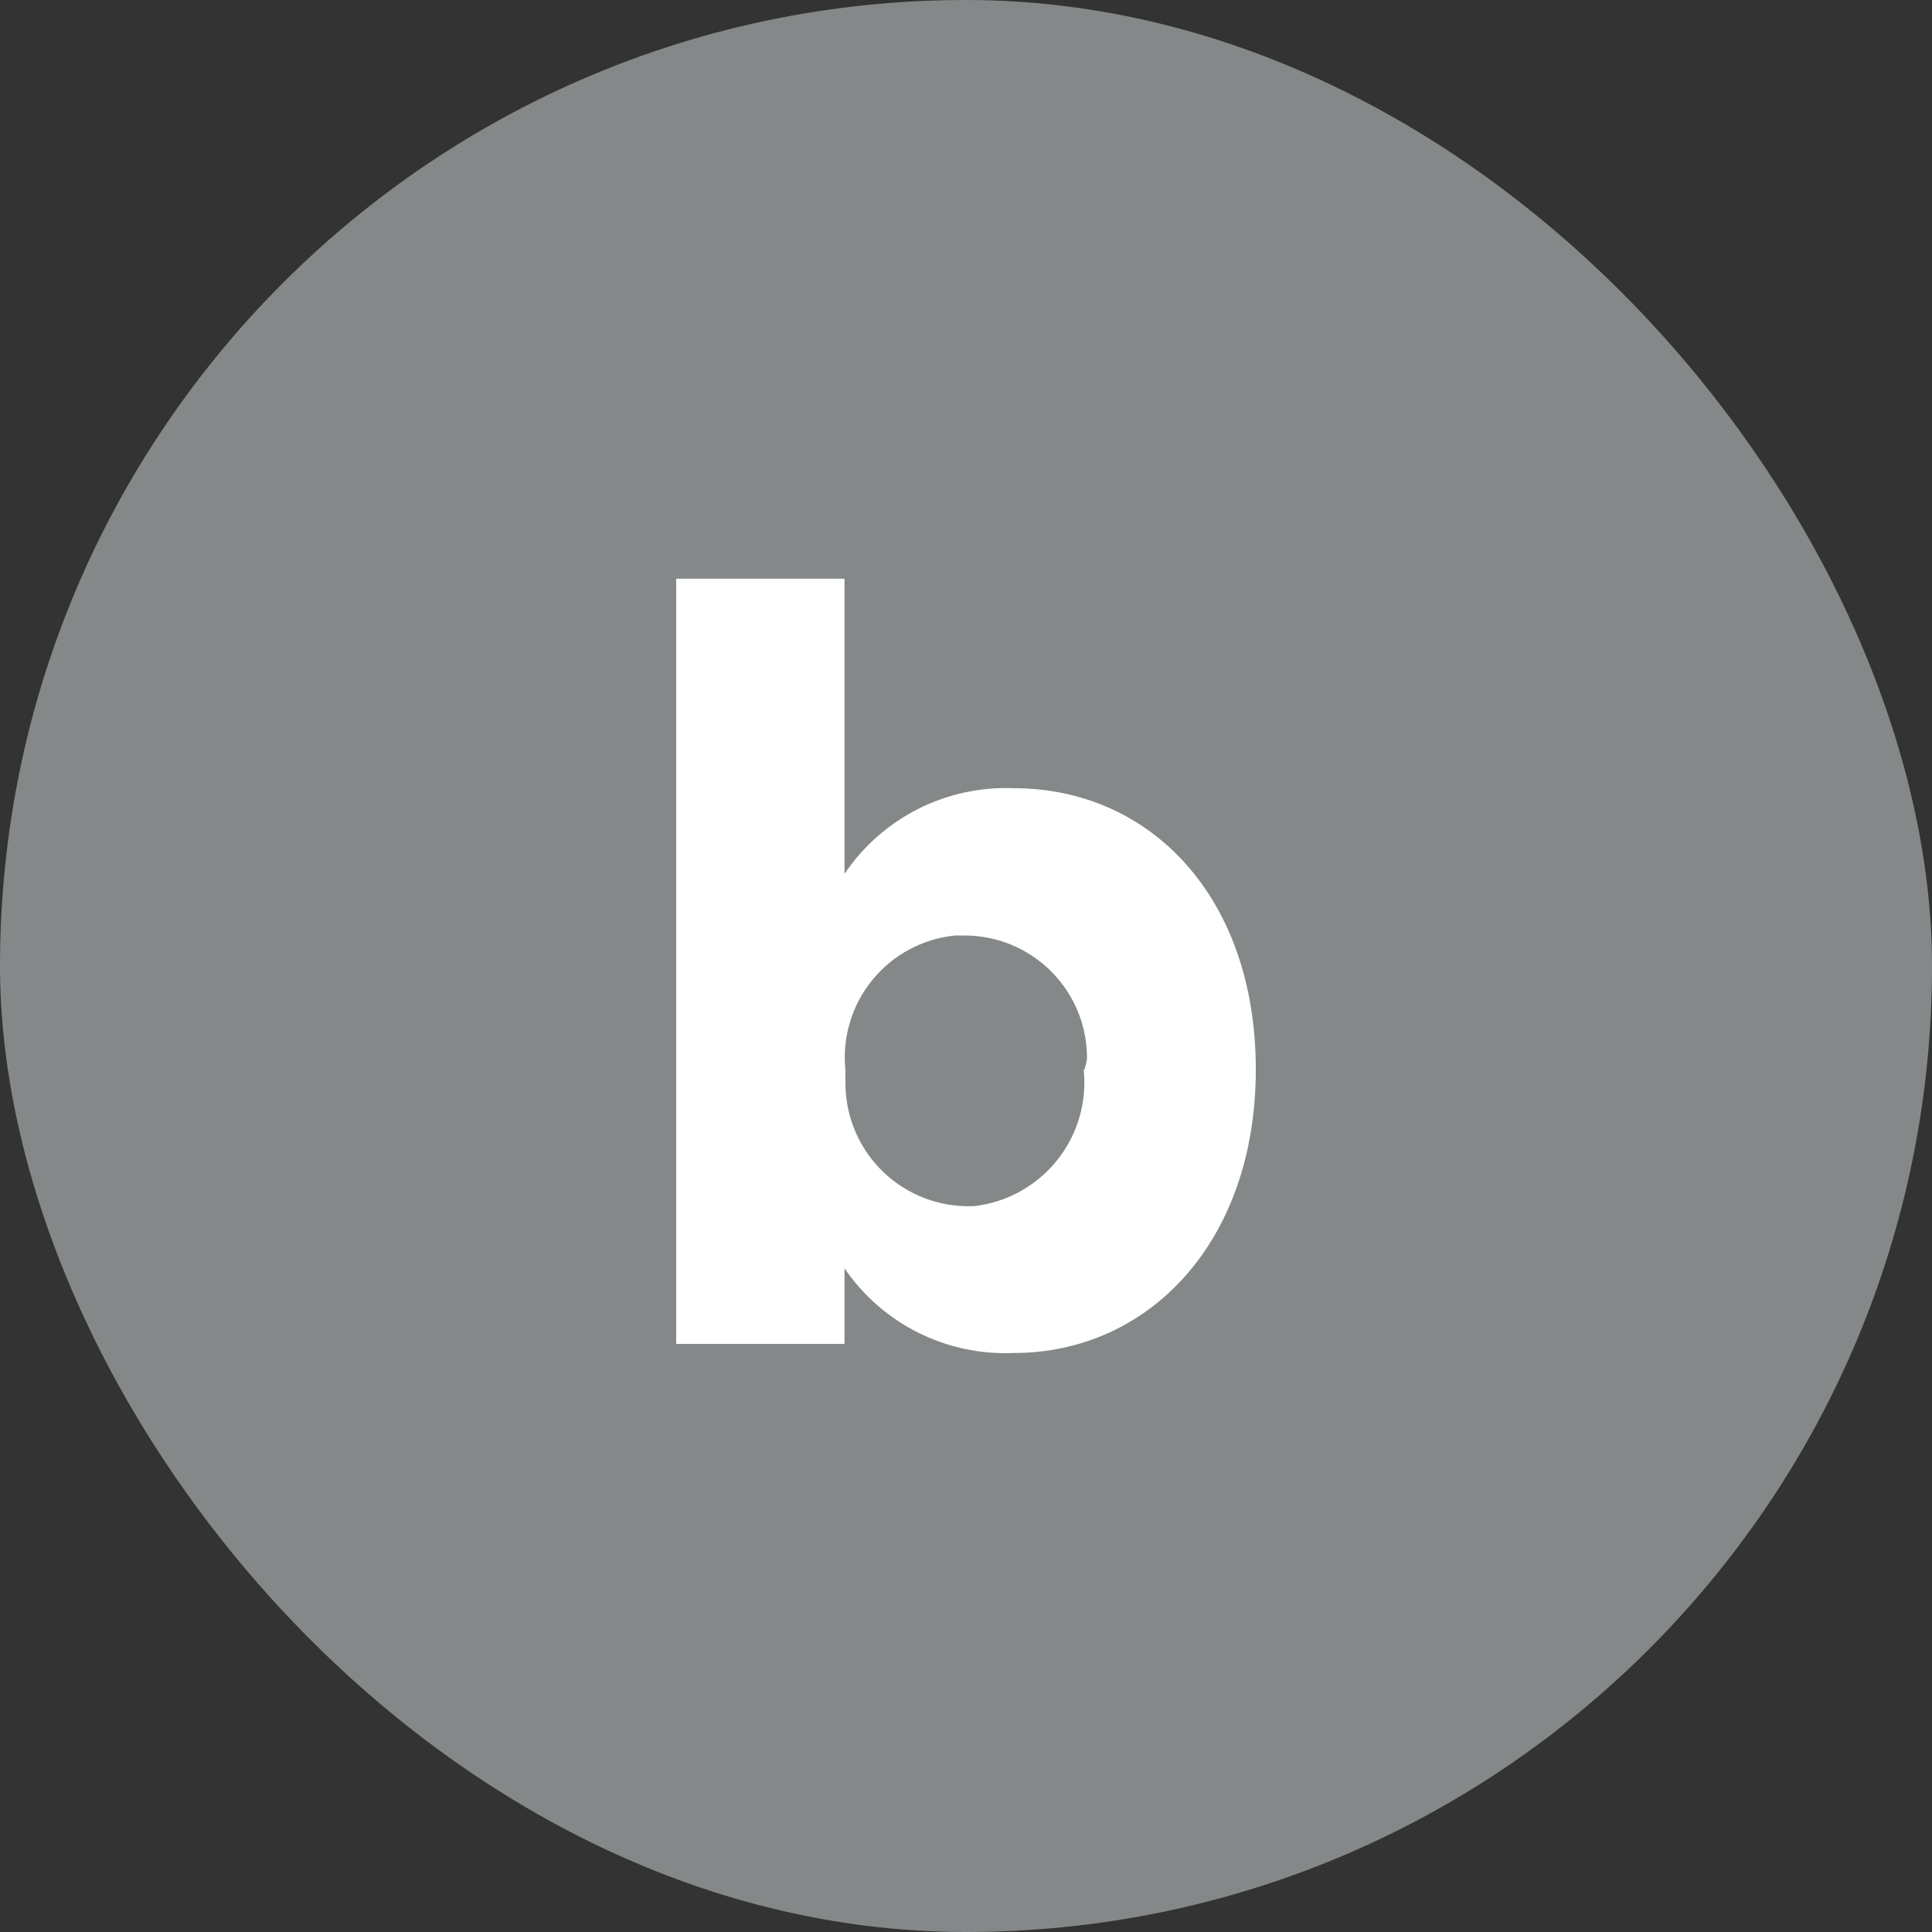 <svg width="40" height="40" viewBox="0 0 40 40" fill="none" xmlns="http://www.w3.org/2000/svg">
<rect x="0" y="0" width="40" height="40" fill="#333333" stroke="none"/>
<rect width="40" height="40" rx="20" fill="#858889"/>
<g clip-path="url(#clip0_7554_1353)">
<g clip-path="url(#clip1_7554_1353)">
<path d="M17.485 18.091V11.982H14V27.824H17.485V26.26C17.872 26.826 18.397 27.284 19.01 27.591C19.624 27.897 20.305 28.042 20.99 28.012C23.772 28.012 26 25.725 26 22.141C26 18.557 23.802 16.319 20.99 16.319C20.303 16.291 19.621 16.439 19.007 16.749C18.394 17.059 17.87 17.521 17.485 18.091ZM22.436 22.141C22.508 22.818 22.309 23.496 21.882 24.027C21.455 24.558 20.835 24.898 20.158 24.973H20C19.665 24.966 19.334 24.894 19.028 24.759C18.721 24.625 18.443 24.431 18.212 24.189C17.98 23.947 17.798 23.662 17.677 23.349C17.555 23.037 17.497 22.704 17.505 22.369C17.5 22.299 17.5 22.23 17.505 22.161C17.469 21.828 17.5 21.492 17.595 21.172C17.689 20.851 17.847 20.552 18.058 20.293C18.268 20.033 18.528 19.818 18.823 19.659C19.117 19.501 19.44 19.402 19.772 19.369H19.99C20.323 19.371 20.652 19.439 20.959 19.569C21.265 19.699 21.543 19.888 21.777 20.125C22.01 20.362 22.195 20.643 22.32 20.951C22.445 21.26 22.508 21.59 22.505 21.923C22.493 21.997 22.476 22.069 22.455 22.141H22.436Z" fill="white"/>
</g>
</g>
<defs>
<clipPath id="clip0_7554_1353">
<rect width="24" height="24" fill="white" transform="translate(8 8)"/>
</clipPath>
<clipPath id="clip1_7554_1353">
<rect width="24" height="24" fill="white" transform="translate(8 8)"/>
</clipPath>
</defs>
</svg>
